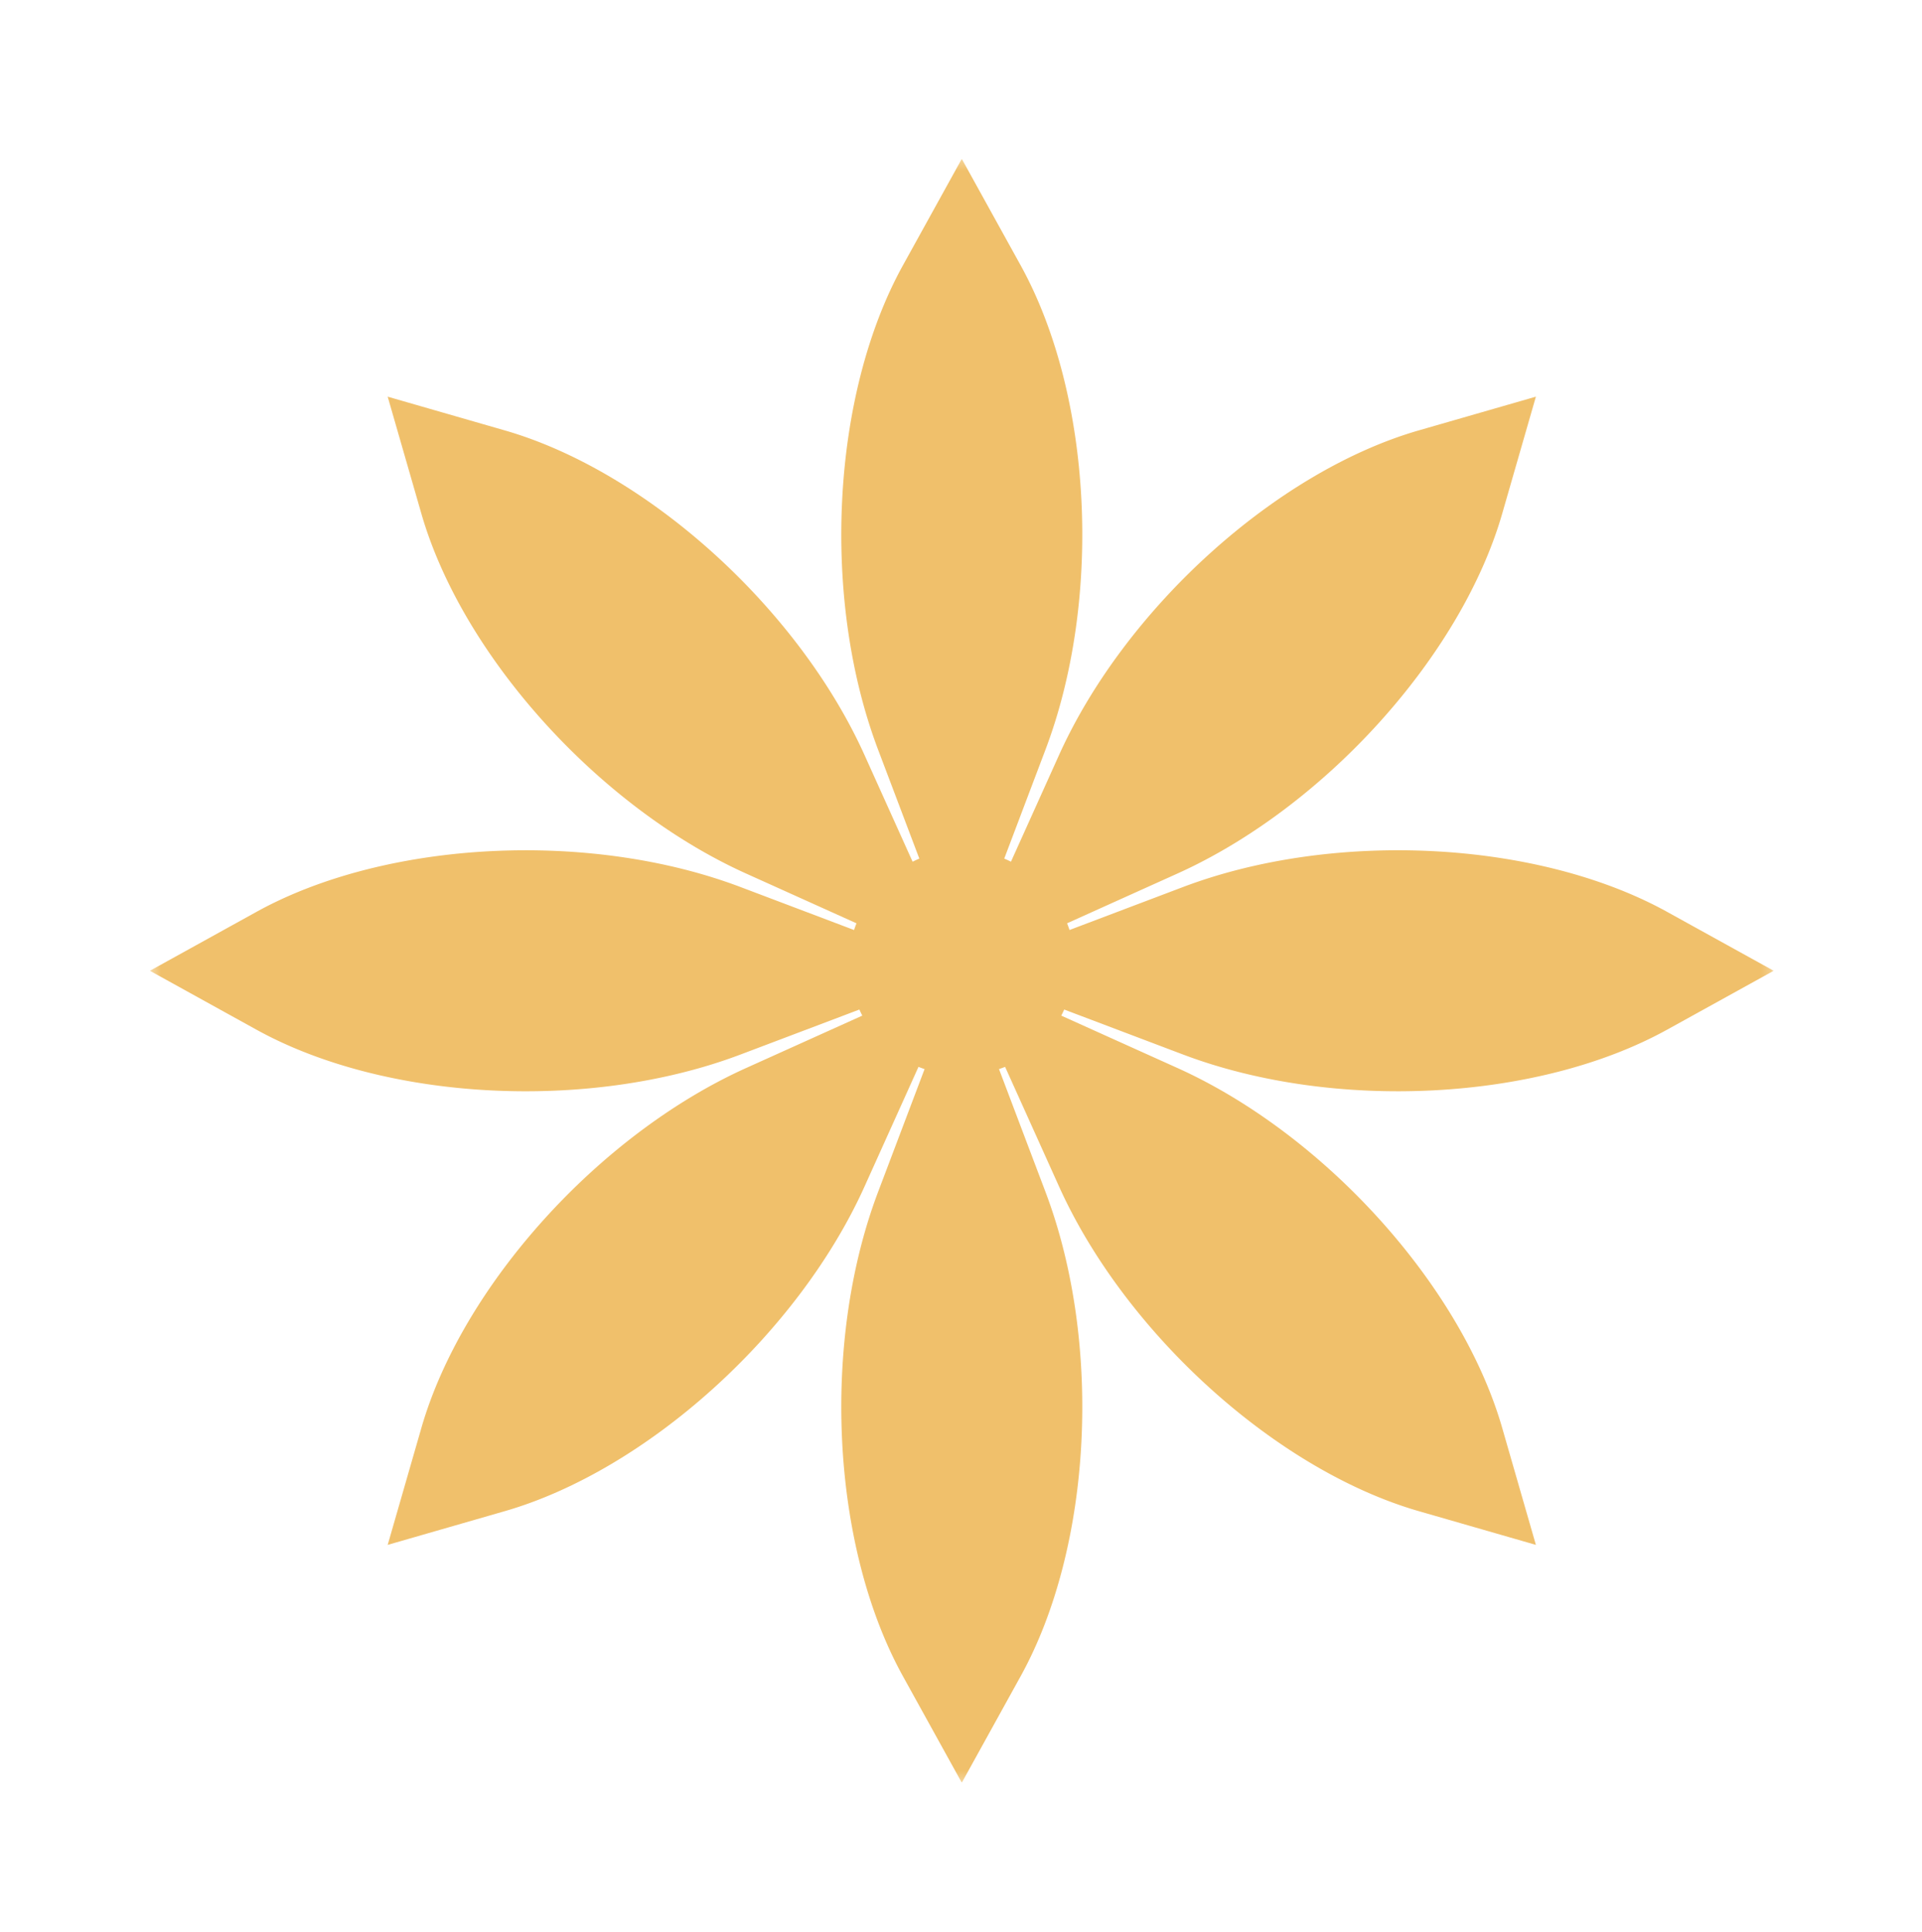 <svg xmlns="http://www.w3.org/2000/svg" width="197" height="198" fill="none"><g clip-path="url(#a)"><mask id="b" width="167" height="167" x="15" y="16" maskUnits="userSpaceOnUse" style="mask-type:luminance"><path fill="#fff" d="M181.798 16.283H15.363V182.72h166.435V16.283z"/></mask><g mask="url(#b)"><path fill="#F0C06B" d="M121.243 108.079c15.498 5.867 36.358 4.798 49.64-2.545l10.915-6.033-10.915-6.033c-13.282-7.342-34.141-8.411-49.64-2.545l-11.622 4.4c-.072-.235-.16-.461-.245-.689l11.296-5.092c15.107-6.81 29.1-22.317 33.301-36.9l3.452-11.985-11.985 3.452c-14.583 4.2-30.089 18.194-36.901 33.3l-4.918 10.911a11.53 11.53 0 0 0-.689-.315l4.227-11.167c5.866-15.498 4.796-36.358-2.545-49.64L98.58 16.283 92.547 27.2c-7.342 13.282-8.41 34.141-2.545 49.64l4.227 11.166c-.235.096-.462.205-.69.316l-4.918-10.91c-6.81-15.108-22.316-29.102-36.9-33.302l-11.985-3.452 3.452 11.985c4.2 14.583 18.194 30.09 33.301 36.9l11.296 5.093c-.085.227-.173.453-.245.688l-11.623-4.4c-15.497-5.866-36.357-4.797-49.64 2.545l-10.914 6.033 10.915 6.033c13.282 7.343 34.142 8.412 49.64 2.545l12.165-4.604c.097.21.193.42.3.623l-11.893 5.363c-15.107 6.81-29.101 22.316-33.301 36.899l-3.452 11.985 11.985-3.452c14.583-4.2 30.089-18.193 36.9-33.3l5.52-12.244c.203.085.415.155.625.229l-4.764 12.587c-5.867 15.497-4.797 36.358 2.544 49.639l6.034 10.916 6.034-10.916c7.341-13.281 8.41-34.141 2.544-49.639l-4.765-12.588c.21-.073.422-.143.626-.229l5.52 12.244c6.811 15.108 22.317 29.101 36.9 33.301l11.985 3.452-3.452-11.985c-4.2-14.583-18.194-30.089-33.301-36.9l-11.895-5.362c.108-.203.205-.413.301-.624l12.165 4.605z"/></g></g><defs><clipPath id="a"><path fill="#fff" d="M15.362 16.283h166.436v166.436H15.362z"/></clipPath></defs></svg>